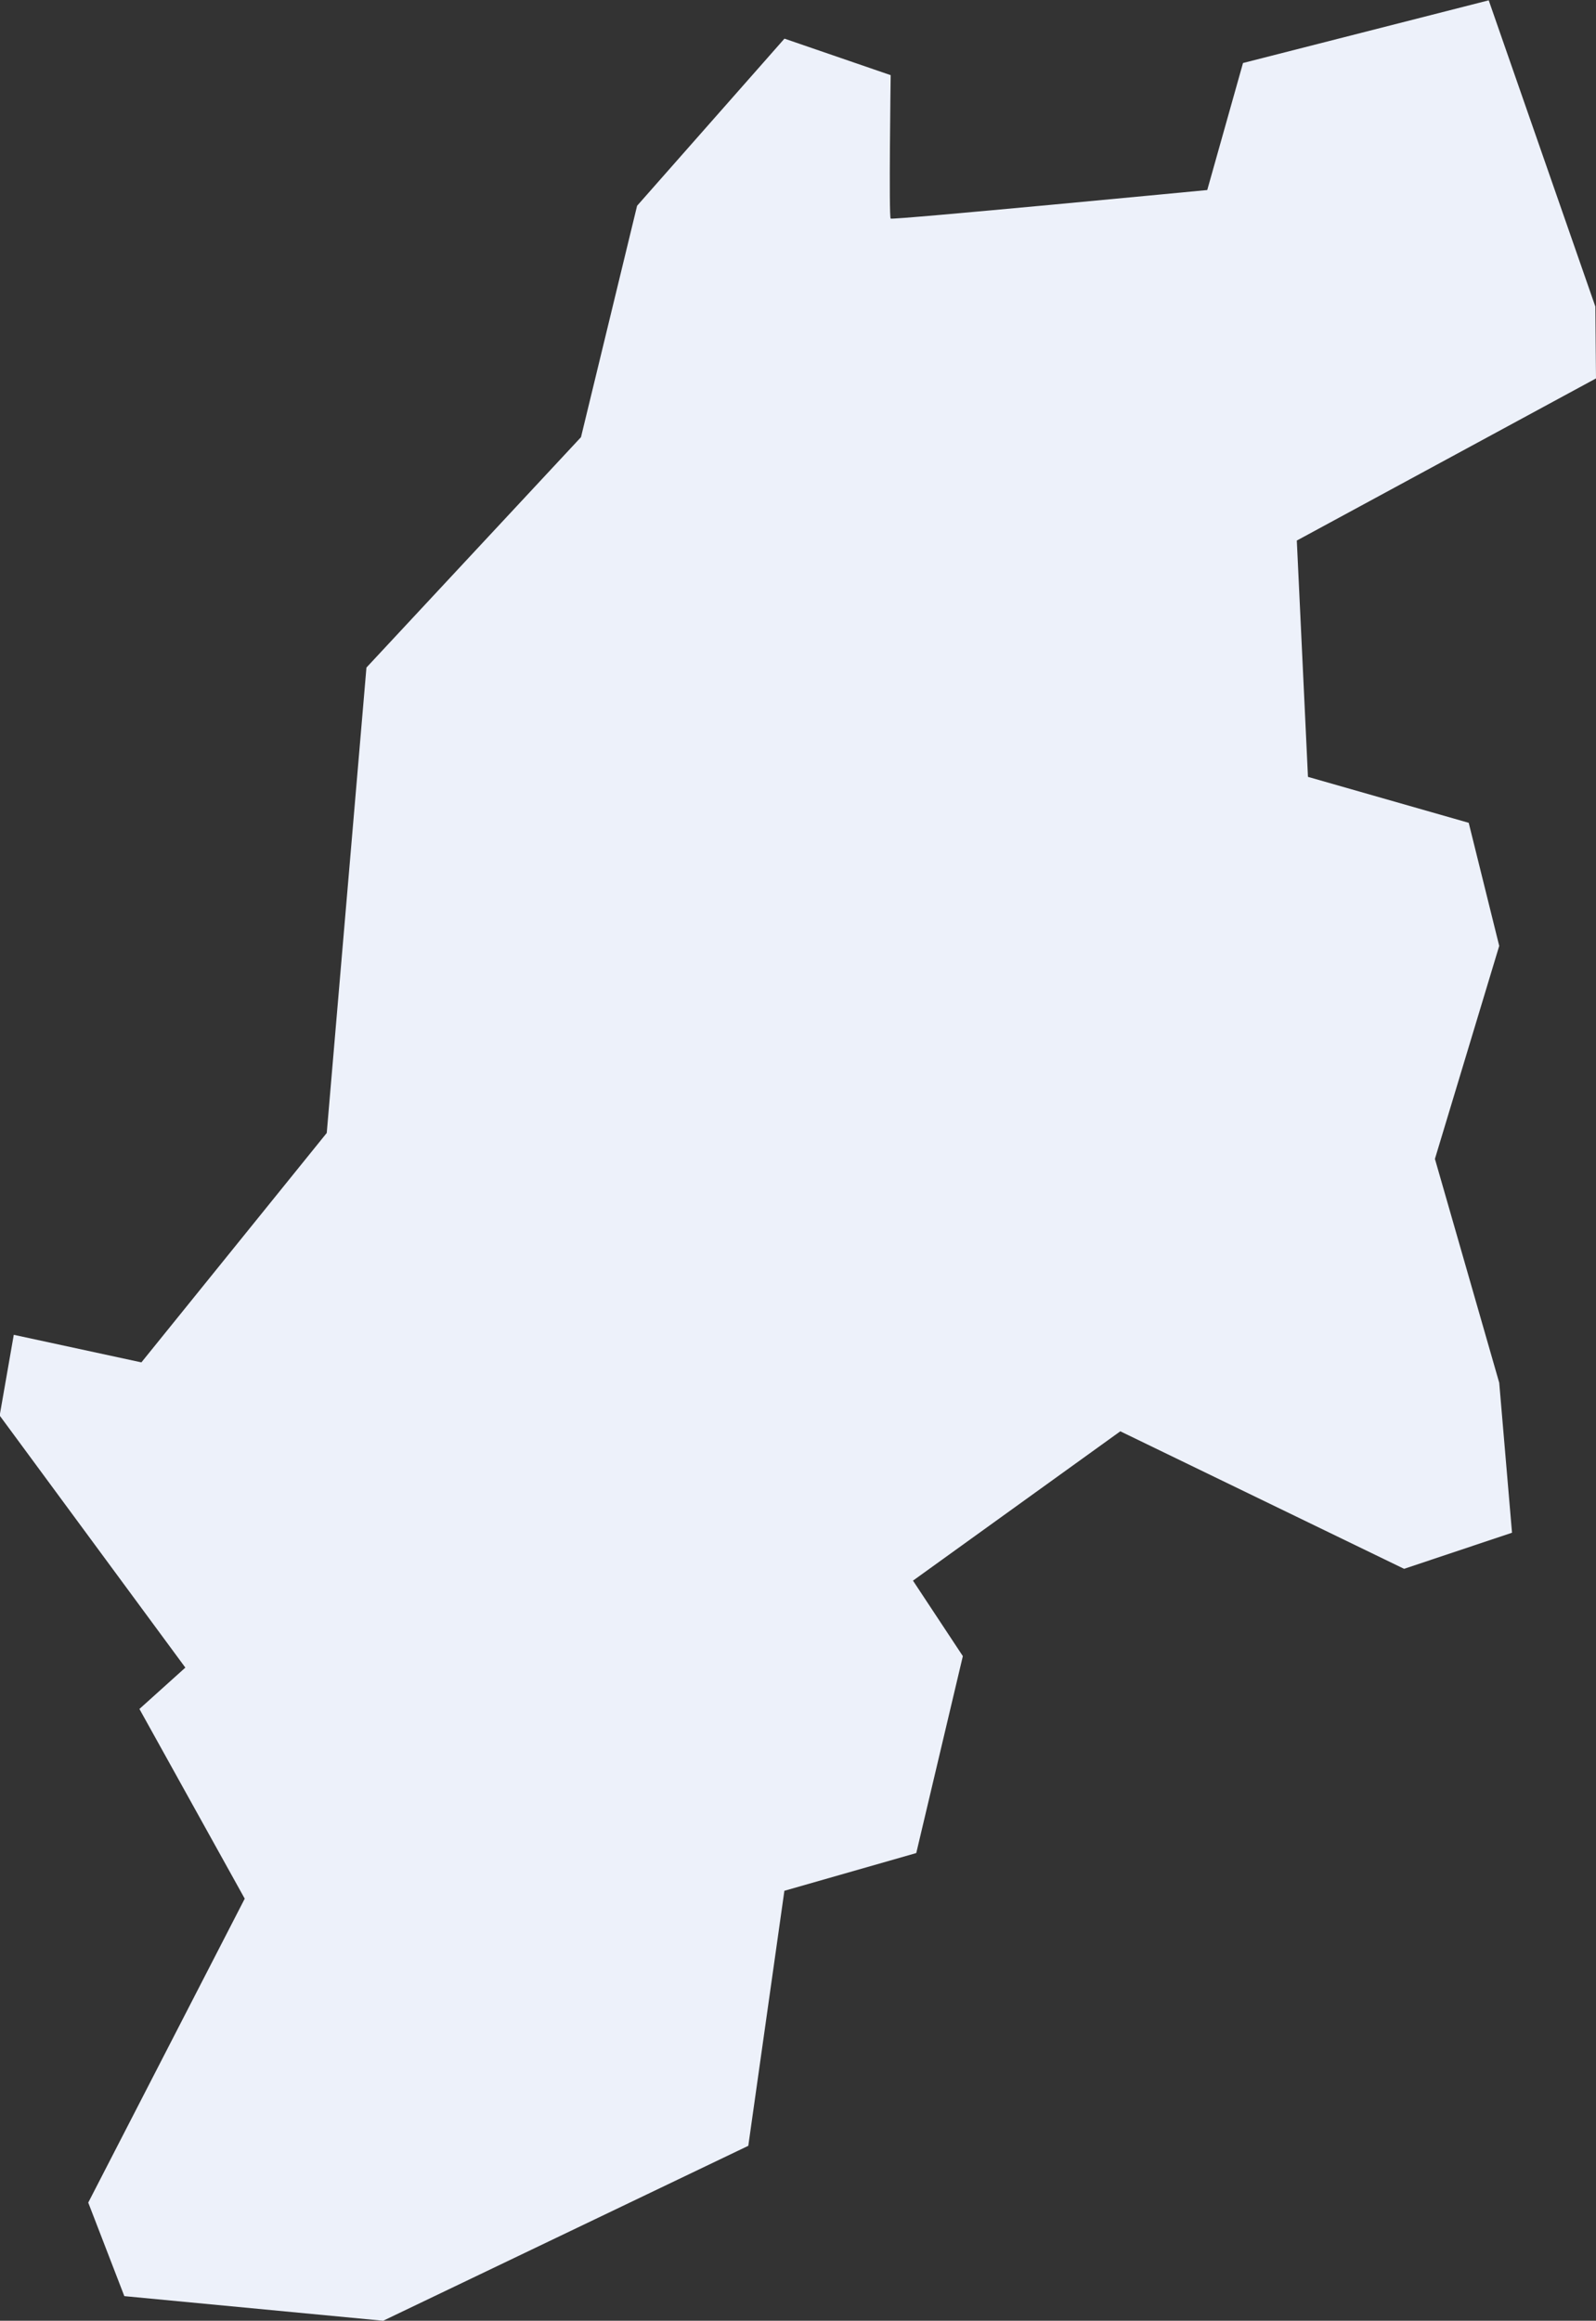 <?xml version="1.0" encoding="UTF-8"?>
<svg id="_レイヤー_2" data-name="レイヤー 2" xmlns="http://www.w3.org/2000/svg" viewBox="0 0 48.65 70.71">
  <rect x="0" y="0" width="48.65" height="70.71" fill="#333333" stroke="none"/>
  <defs>
    <style>
      .cls-1 {
        fill: #EDF1FA;
      }
    </style>
  </defs>
  <g id="_レイヤー_2-2" data-name="レイヤー 2">
    <path class="cls-1" d="M23.92,1.18l3.23,1.11s-.06,4.32,0,4.37,9.65-.87,9.65-.87l1.09-3.87,7.49-1.91,3.25,9.33.02,2.19-9.12,4.94.34,7.2,4.9,1.4.93,3.75-1.96,6.49,1.96,6.82.39,4.57-3.29,1.1-8.65-4.19-6.32,4.55,1.52,2.3-1.42,6-4.02,1.15-1.1,7.77-11.13,5.33-7.89-.75-1.1-2.85,4.77-9.26-3.21-5.78,1.4-1.26-5.66-7.68.43-2.46,3.89.84,5.65-6.99,1.21-14.18,6.54-7.02,1.71-7.05,4.49-5.09Z"/>
  </g>
</svg>